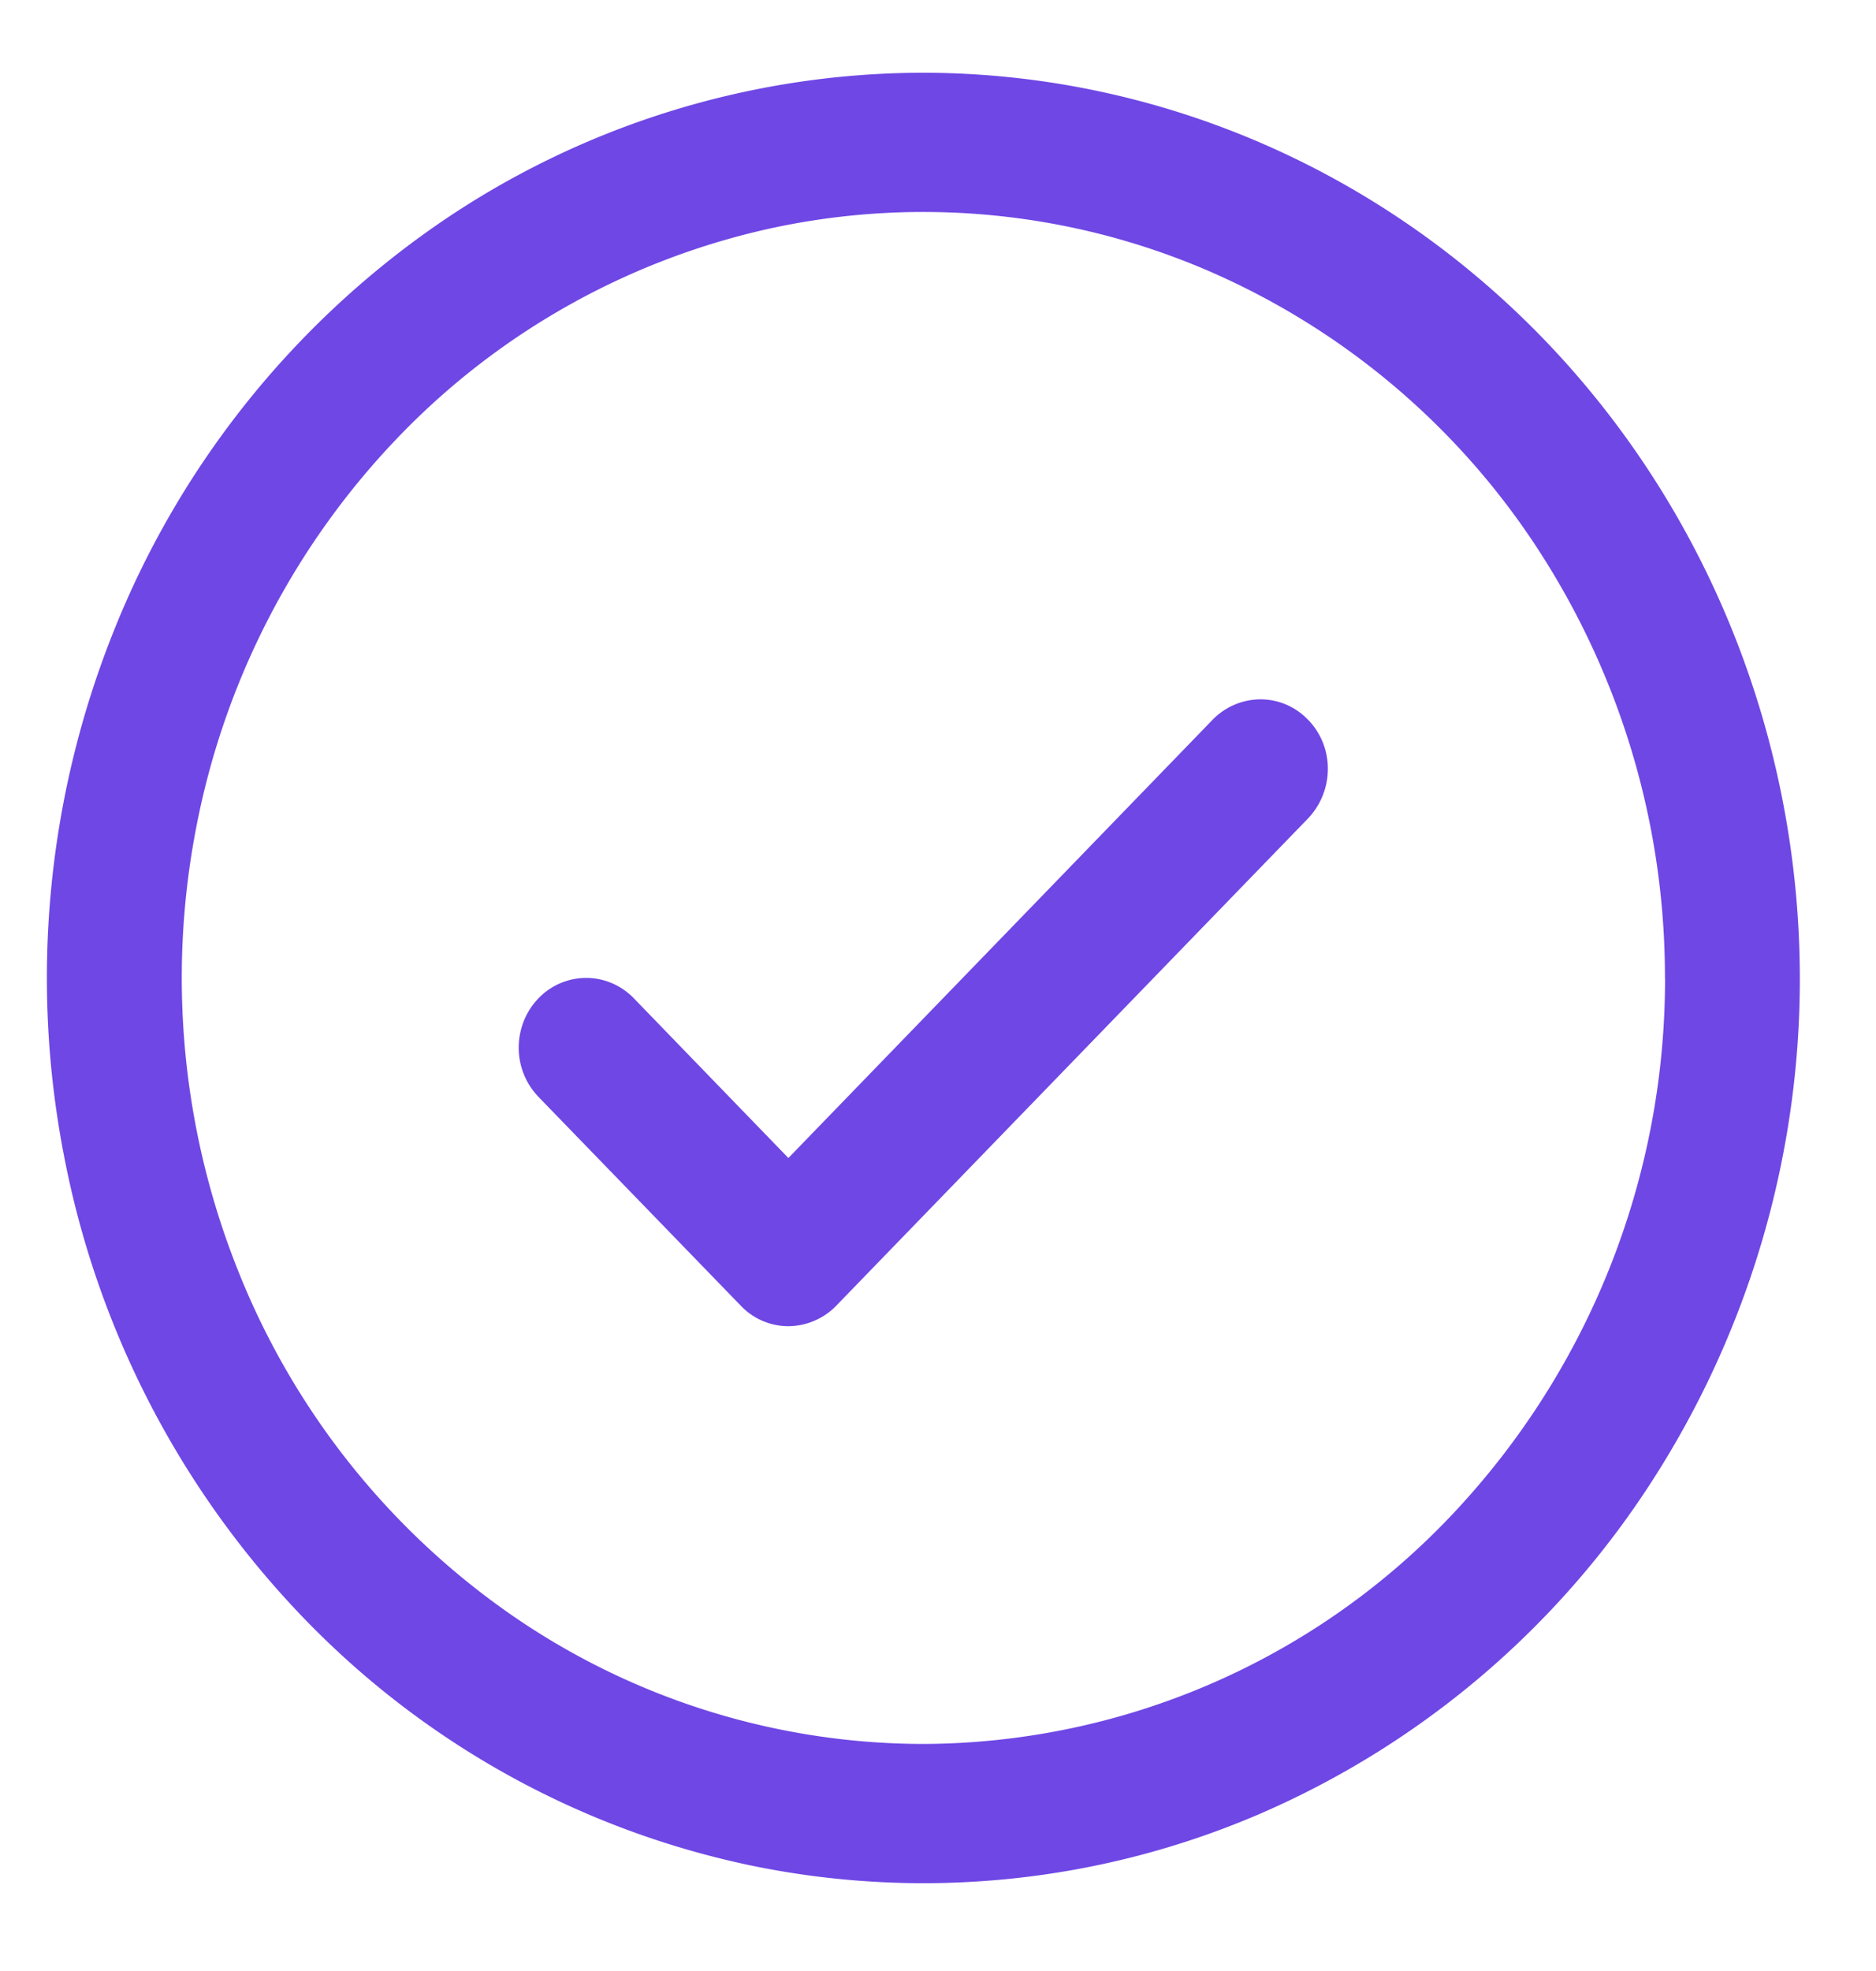 <svg xmlns="http://www.w3.org/2000/svg" width="20" height="21" fill="none" viewBox="0 0 20 21"><path fill="#6F47E5" d="M13.946 7.669a.745.745 0 0 1 .21.525.764.764 0 0 1-.21.525l-5.031 5.193a.719.719 0 0 1-.509.218.7.7 0 0 1-.508-.218L5.74 11.686a.755.755 0 0 1-.21-.524c0-.197.076-.386.21-.525a.708.708 0 0 1 .509-.218c.19 0 .374.078.509.218l1.647 1.701 4.523-4.67a.718.718 0 0 1 .508-.217.7.7 0 0 1 .509.218Zm5.242 2.75a9.868 9.868 0 0 1-1.575 5.36 9.414 9.414 0 0 1-4.194 3.552 9.072 9.072 0 0 1-5.398.548 9.257 9.257 0 0 1-4.784-2.64A9.745 9.745 0 0 1 .68 12.302a9.935 9.935 0 0 1 .53-5.572A9.586 9.586 0 0 1 4.652 2.4 9.137 9.137 0 0 1 9.843.775c2.478.003 4.853 1.02 6.605 2.828 1.752 1.809 2.737 4.26 2.74 6.818Zm-1.438 0a8.35 8.35 0 0 0-1.332-4.534 7.966 7.966 0 0 0-3.549-3.005 7.677 7.677 0 0 0-4.568-.465A7.833 7.833 0 0 0 4.253 4.65 8.246 8.246 0 0 0 2.09 8.827a8.406 8.406 0 0 0 .45 4.716 8.112 8.112 0 0 0 2.912 3.663 7.732 7.732 0 0 0 4.393 1.375 7.792 7.792 0 0 0 5.588-2.393 8.306 8.306 0 0 0 2.318-5.768Z"></path></svg>